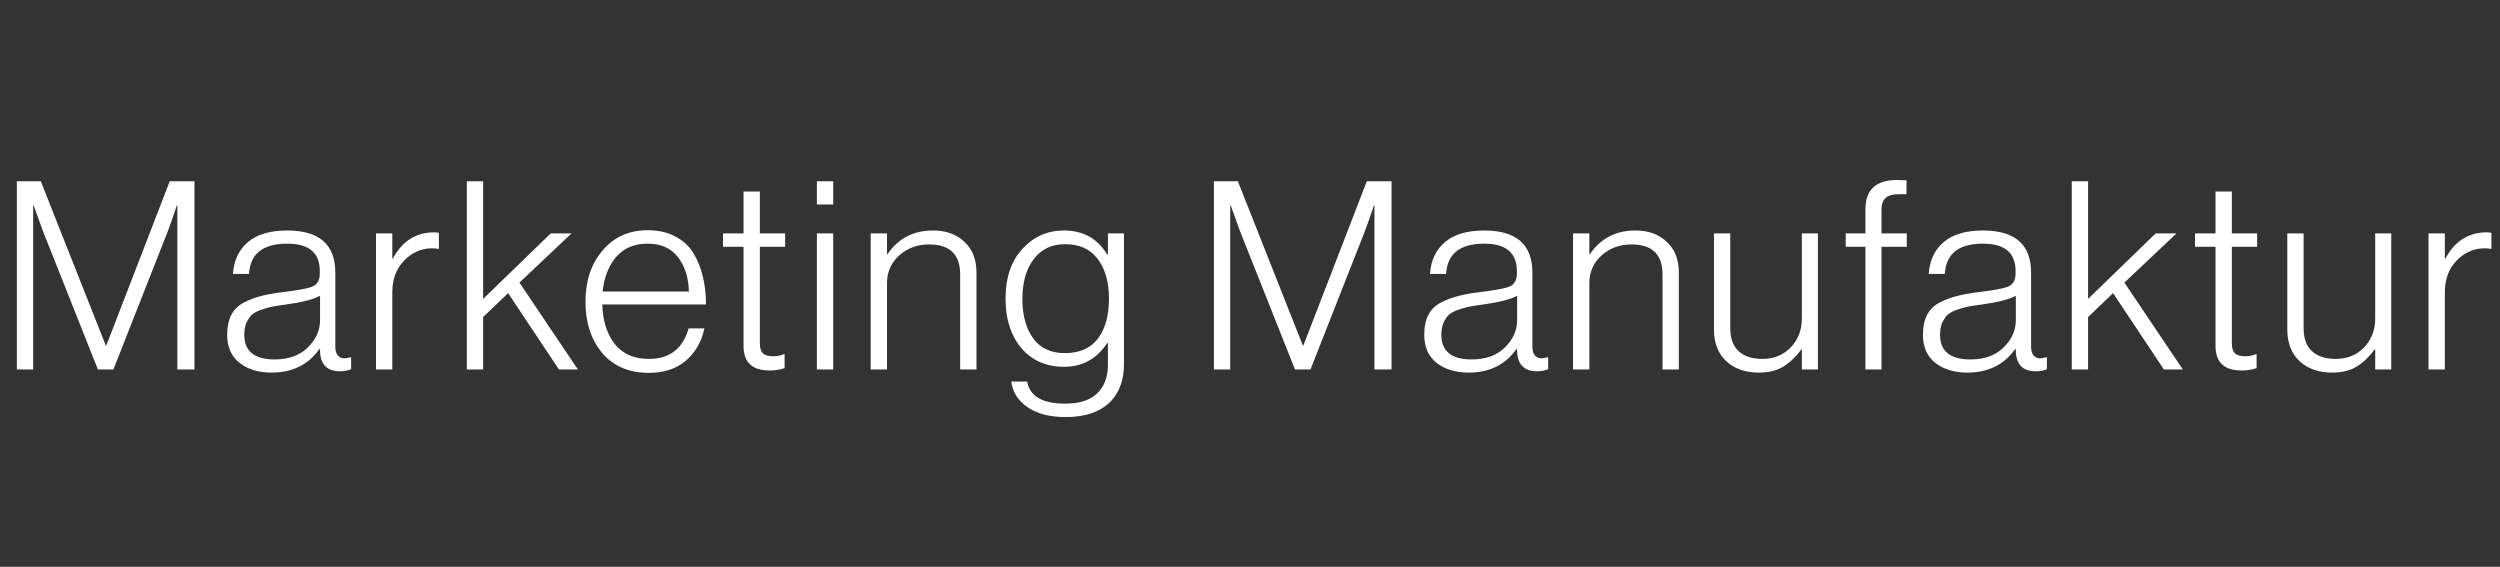 <svg xmlns="http://www.w3.org/2000/svg" width="247.0" height="56.0" viewBox="0.0 0.0 247.0 56.0" fill="none">
<rect x="0.0" y="0.0" width="247.0" height="56.0" fill="#333333" stroke="none"/>
<path d="M1.664 36.5V17.91H4.03L10.452 34.134H10.504L16.77 17.91H19.214V36.5H17.524V20.302H17.472C17.143 21.29 16.848 22.131 16.588 22.824L11.206 36.5H9.672L4.238 22.824L3.328 20.302H3.276V36.5H1.664ZM26.838 36.812C25.538 36.812 24.481 36.491 23.666 35.85C22.851 35.209 22.444 34.281 22.444 33.068C22.444 32.305 22.574 31.664 22.834 31.144C23.111 30.607 23.527 30.191 24.082 29.896C24.654 29.601 25.226 29.385 25.798 29.246C26.387 29.09 27.115 28.96 27.982 28.856C29.438 28.683 30.4 28.501 30.868 28.31C31.353 28.102 31.596 27.677 31.596 27.036V26.776C31.596 24.973 30.521 24.072 28.372 24.072C25.98 24.072 24.723 25.069 24.602 27.062H23.016C23.103 25.727 23.597 24.679 24.498 23.916C25.399 23.153 26.691 22.772 28.372 22.772C31.544 22.772 33.13 24.159 33.13 26.932V34.238C33.13 34.983 33.425 35.373 34.014 35.408C34.101 35.408 34.3 35.373 34.612 35.304H34.69V36.474C34.378 36.613 34.014 36.682 33.598 36.682C32.35 36.682 31.691 36.049 31.622 34.784V34.498H31.544C30.452 36.041 28.883 36.812 26.838 36.812ZM27.124 35.512C28.511 35.512 29.603 35.122 30.4 34.342C31.215 33.545 31.622 32.643 31.622 31.638V29.22C30.963 29.584 29.802 29.879 28.138 30.104C27.583 30.173 27.141 30.243 26.812 30.312C26.5 30.381 26.145 30.485 25.746 30.624C25.365 30.763 25.07 30.927 24.862 31.118C24.671 31.309 24.498 31.569 24.342 31.898C24.203 32.227 24.134 32.617 24.134 33.068C24.134 34.697 25.131 35.512 27.124 35.512ZM37.148 36.5V23.058H38.76V25.554H38.812C39.73 23.821 41.1 22.954 42.92 22.954C43.076 22.954 43.223 22.971 43.362 23.006V24.592C42.304 24.419 41.351 24.635 40.502 25.242C39.34 26.109 38.76 27.313 38.76 28.856V36.5H37.148ZM46.121 36.5V17.91H47.733V29.532L54.415 23.058H56.469L51.321 27.92L57.093 36.5H55.221L50.203 28.96L47.733 31.326V36.5H46.121ZM64.111 36.838C62.152 36.838 60.618 36.188 59.509 34.888C58.4 33.571 57.845 31.872 57.845 29.792C57.845 27.747 58.408 26.065 59.535 24.748C60.662 23.413 62.144 22.746 63.981 22.746C65.021 22.746 65.922 22.945 66.685 23.344C67.465 23.743 68.072 24.297 68.505 25.008C68.938 25.719 69.25 26.499 69.441 27.348C69.649 28.18 69.753 29.09 69.753 30.078H59.509C59.544 31.673 59.951 32.973 60.731 33.978C61.511 34.966 62.638 35.46 64.111 35.46C66.156 35.46 67.465 34.455 68.037 32.444H69.597C69.302 33.796 68.678 34.871 67.725 35.668C66.789 36.448 65.584 36.838 64.111 36.838ZM59.535 28.804H68.063C68.028 27.4 67.664 26.265 66.971 25.398C66.295 24.514 65.298 24.072 63.981 24.072C62.681 24.072 61.65 24.505 60.887 25.372C60.142 26.239 59.691 27.383 59.535 28.804ZM76.036 36.604C74.32 36.604 73.462 35.798 73.462 34.186V24.384H71.434V23.058H73.462V18.924H75.074V23.058H77.57V24.384H75.074V33.926C75.074 34.394 75.178 34.723 75.386 34.914C75.594 35.105 75.924 35.2 76.374 35.2C76.773 35.2 77.128 35.131 77.44 34.992H77.518V36.37C77.085 36.526 76.591 36.604 76.036 36.604ZM80.709 36.5V23.058H82.321V36.5H80.709ZM80.709 20.198V17.91H82.321V20.198H80.709ZM86.025 36.5V23.058H87.637V25.112H87.689C88.746 23.552 90.245 22.772 92.187 22.772C93.469 22.772 94.501 23.145 95.281 23.89C96.078 24.618 96.477 25.641 96.477 26.958V36.5H94.865V27.114C94.865 25.138 93.842 24.15 91.797 24.15C90.635 24.15 89.647 24.514 88.833 25.242C88.035 25.97 87.637 26.88 87.637 27.972V36.5H86.025ZM105.302 41.206C103.708 41.206 102.442 40.877 101.506 40.218C100.57 39.577 100.042 38.736 99.92 37.696H101.48C101.74 39.152 102.997 39.88 105.25 39.88C106.654 39.88 107.703 39.542 108.396 38.866C109.107 38.19 109.462 37.245 109.462 36.032V33.9H109.384C108.362 35.46 106.94 36.24 105.12 36.24C103.37 36.24 101.966 35.625 100.908 34.394C99.868 33.146 99.348 31.525 99.348 29.532C99.348 27.435 99.903 25.788 101.012 24.592C102.122 23.379 103.491 22.772 105.12 22.772C107.01 22.772 108.431 23.561 109.384 25.138H109.462V23.058H111.048V35.98C111.048 37.471 110.632 38.675 109.8 39.594C108.778 40.669 107.278 41.206 105.302 41.206ZM105.198 34.888C106.654 34.888 107.746 34.411 108.474 33.458C109.202 32.487 109.566 31.17 109.566 29.506C109.566 27.859 109.194 26.551 108.448 25.58C107.72 24.609 106.646 24.124 105.224 24.124C103.907 24.124 102.876 24.618 102.13 25.606C101.385 26.577 101.012 27.894 101.012 29.558C101.012 31.153 101.368 32.444 102.078 33.432C102.789 34.403 103.829 34.888 105.198 34.888ZM119.934 36.5V17.91H122.3L128.722 34.134H128.774L135.04 17.91H137.484V36.5H135.794V20.302H135.742C135.412 21.29 135.118 22.131 134.858 22.824L129.476 36.5H127.942L122.508 22.824L121.598 20.302H121.546V36.5H119.934ZM145.108 36.812C143.808 36.812 142.75 36.491 141.936 35.85C141.121 35.209 140.714 34.281 140.714 33.068C140.714 32.305 140.844 31.664 141.104 31.144C141.381 30.607 141.797 30.191 142.352 29.896C142.924 29.601 143.496 29.385 144.068 29.246C144.657 29.09 145.385 28.96 146.252 28.856C147.708 28.683 148.67 28.501 149.138 28.31C149.623 28.102 149.866 27.677 149.866 27.036V26.776C149.866 24.973 148.791 24.072 146.642 24.072C144.25 24.072 142.993 25.069 142.872 27.062H141.286C141.372 25.727 141.866 24.679 142.768 23.916C143.669 23.153 144.96 22.772 146.642 22.772C149.814 22.772 151.4 24.159 151.4 26.932V34.238C151.4 34.983 151.694 35.373 152.284 35.408C152.37 35.408 152.57 35.373 152.882 35.304H152.96V36.474C152.648 36.613 152.284 36.682 151.868 36.682C150.62 36.682 149.961 36.049 149.892 34.784V34.498H149.814C148.722 36.041 147.153 36.812 145.108 36.812ZM145.394 35.512C146.78 35.512 147.872 35.122 148.67 34.342C149.484 33.545 149.892 32.643 149.892 31.638V29.22C149.233 29.584 148.072 29.879 146.408 30.104C145.853 30.173 145.411 30.243 145.082 30.312C144.77 30.381 144.414 30.485 144.016 30.624C143.634 30.763 143.34 30.927 143.132 31.118C142.941 31.309 142.768 31.569 142.612 31.898C142.473 32.227 142.404 32.617 142.404 33.068C142.404 34.697 143.4 35.512 145.394 35.512ZM155.417 36.5V23.058H157.029V25.112H157.081C158.139 23.552 159.638 22.772 161.579 22.772C162.862 22.772 163.893 23.145 164.673 23.89C165.471 24.618 165.869 25.641 165.869 26.958V36.5H164.257V27.114C164.257 25.138 163.235 24.15 161.189 24.15C160.028 24.15 159.04 24.514 158.225 25.242C157.428 25.97 157.029 26.88 157.029 27.972V36.5H155.417ZM173.759 36.812C172.442 36.812 171.376 36.439 170.561 35.694C169.746 34.931 169.339 33.883 169.339 32.548V23.058H170.951V32.444C170.951 33.432 171.228 34.186 171.783 34.706C172.338 35.209 173.118 35.46 174.123 35.46C175.267 35.46 176.203 35.079 176.931 34.316C177.659 33.553 178.023 32.6 178.023 31.456V23.058H179.609V36.5H178.023V34.524H177.971C177.434 35.252 176.844 35.815 176.203 36.214C175.562 36.613 174.747 36.812 173.759 36.812ZM184.305 36.5V24.384H182.355V23.058H184.305V20.666C184.305 18.742 185.354 17.78 187.451 17.78C187.52 17.78 187.676 17.789 187.919 17.806C188.179 17.806 188.326 17.806 188.361 17.806V19.184H187.659C187 19.184 186.541 19.314 186.281 19.574C186.021 19.817 185.891 20.198 185.891 20.718V23.058H188.387V24.384H185.891V36.5H184.305ZM194.381 36.812C193.081 36.812 192.023 36.491 191.209 35.85C190.394 35.209 189.987 34.281 189.987 33.068C189.987 32.305 190.117 31.664 190.377 31.144C190.654 30.607 191.07 30.191 191.625 29.896C192.197 29.601 192.769 29.385 193.341 29.246C193.93 29.09 194.658 28.96 195.525 28.856C196.981 28.683 197.943 28.501 198.411 28.31C198.896 28.102 199.139 27.677 199.139 27.036V26.776C199.139 24.973 198.064 24.072 195.915 24.072C193.523 24.072 192.266 25.069 192.145 27.062H190.559C190.645 25.727 191.139 24.679 192.041 23.916C192.942 23.153 194.233 22.772 195.915 22.772C199.087 22.772 200.673 24.159 200.673 26.932V34.238C200.673 34.983 200.967 35.373 201.557 35.408C201.643 35.408 201.843 35.373 202.155 35.304H202.233V36.474C201.921 36.613 201.557 36.682 201.141 36.682C199.893 36.682 199.234 36.049 199.165 34.784V34.498H199.087C197.995 36.041 196.426 36.812 194.381 36.812ZM194.667 35.512C196.053 35.512 197.145 35.122 197.943 34.342C198.757 33.545 199.165 32.643 199.165 31.638V29.22C198.506 29.584 197.345 29.879 195.681 30.104C195.126 30.173 194.684 30.243 194.355 30.312C194.043 30.381 193.687 30.485 193.289 30.624C192.907 30.763 192.613 30.927 192.405 31.118C192.214 31.309 192.041 31.569 191.885 31.898C191.746 32.227 191.677 32.617 191.677 33.068C191.677 34.697 192.673 35.512 194.667 35.512ZM204.69 36.5V17.91H206.302V29.532L212.984 23.058H215.038L209.89 27.92L215.662 36.5H213.79L208.772 28.96L206.302 31.326V36.5H204.69ZM221.469 36.604C219.753 36.604 218.895 35.798 218.895 34.186V24.384H216.867V23.058H218.895V18.924H220.507V23.058H223.003V24.384H220.507V33.926C220.507 34.394 220.611 34.723 220.819 34.914C221.027 35.105 221.356 35.2 221.807 35.2C222.205 35.2 222.561 35.131 222.873 34.992H222.951V36.37C222.517 36.526 222.023 36.604 221.469 36.604ZM230.406 36.812C229.088 36.812 228.022 36.439 227.208 35.694C226.393 34.931 225.986 33.883 225.986 32.548V23.058H227.598V32.444C227.598 33.432 227.875 34.186 228.43 34.706C228.984 35.209 229.764 35.46 230.77 35.46C231.914 35.46 232.85 35.079 233.578 34.316C234.306 33.553 234.67 32.6 234.67 31.456V23.058H236.256V36.5H234.67V34.524H234.618C234.08 35.252 233.491 35.815 232.85 36.214C232.208 36.613 231.394 36.812 230.406 36.812ZM239.938 36.5V23.058H241.55V25.554H241.602C242.52 23.821 243.89 22.954 245.71 22.954C245.866 22.954 246.013 22.971 246.152 23.006V24.592C245.094 24.419 244.141 24.635 243.292 25.242C242.13 26.109 241.55 27.313 241.55 28.856V36.5H239.938Z" fill="white" />
</svg>